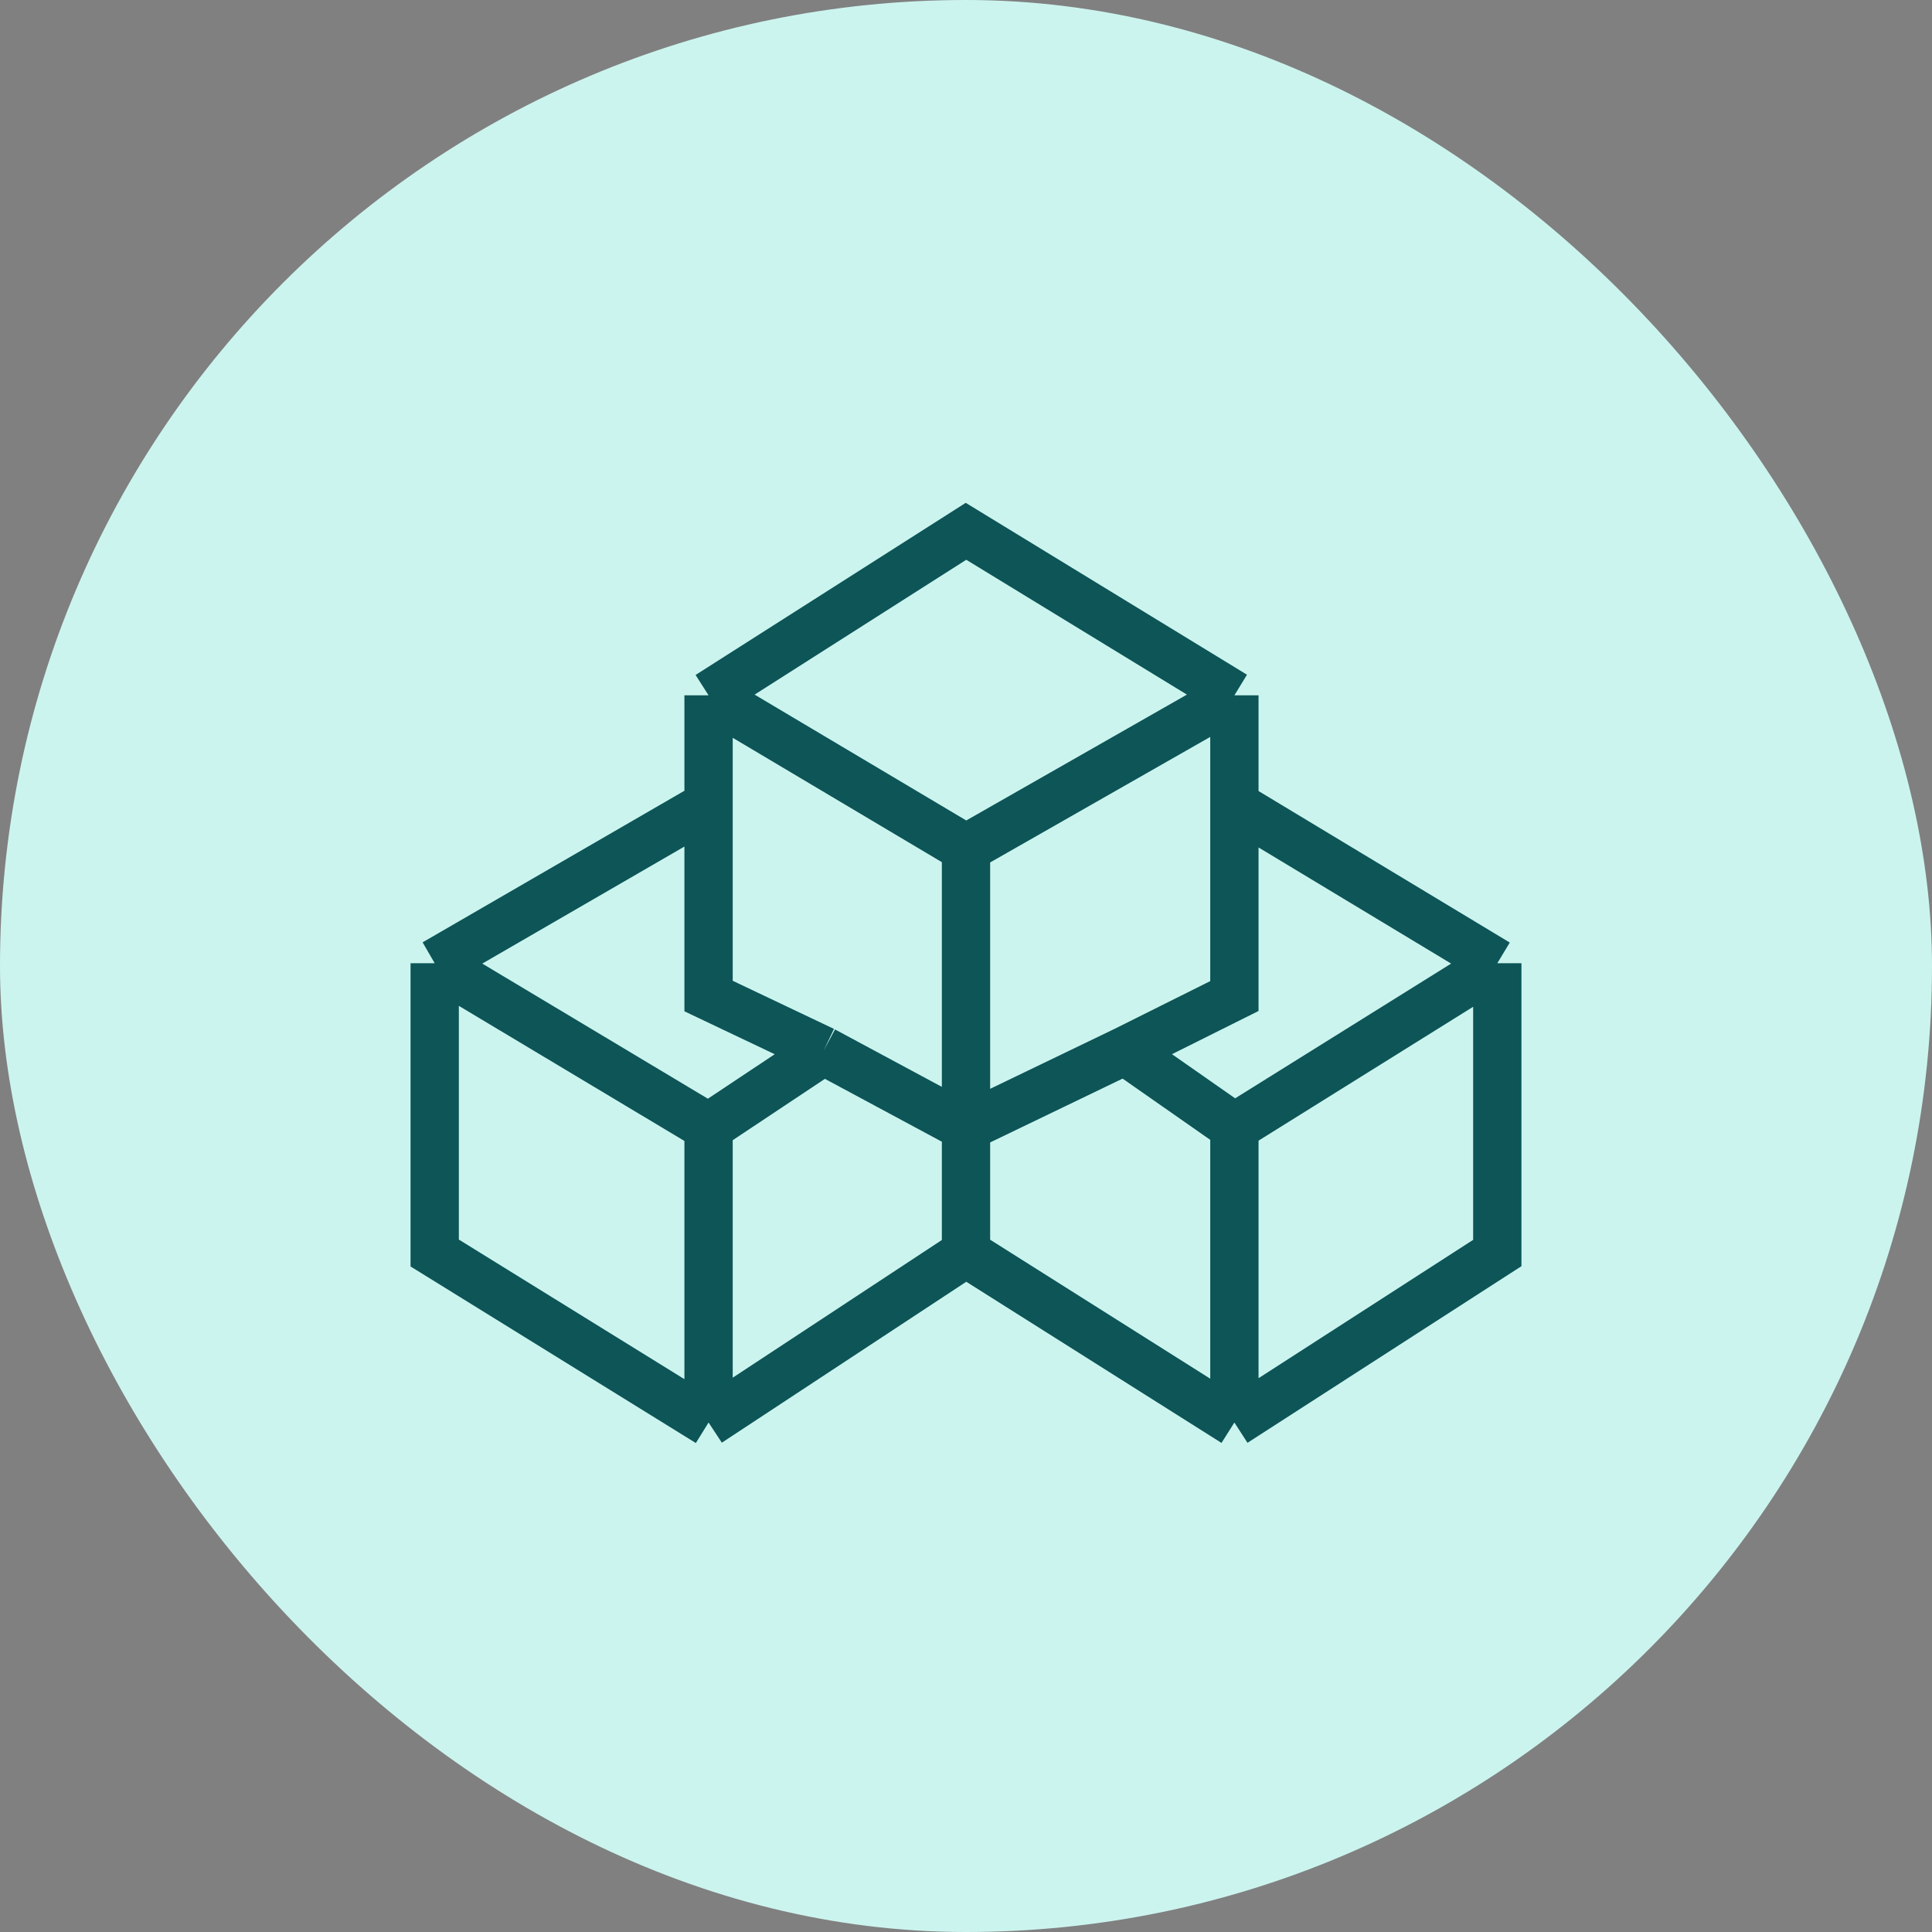 <svg width="100" height="100" viewBox="0 0 100 100" fill="none" xmlns="http://www.w3.org/2000/svg">
<rect x="0" y="0" width="100" height="100" fill="#808080" stroke="none"/>
<rect width="100" height="100" rx="50" fill="#CCF4EF"/>
<path d="M63.892 73.629L77.5 64.856V49.857M63.892 73.629V58.347M63.892 73.629L50 64.856M77.5 49.857L63.892 58.347M77.5 49.857L63.892 41.65M63.892 58.347L58.222 54.385M50 64.856V58.347M50 64.856L36.675 73.629M36.675 73.629L22.5 64.856V49.857M36.675 73.629V58.347M22.5 49.857L36.675 58.347M22.5 49.857L36.675 41.65M36.675 58.347L42.629 54.385M42.629 54.385L50 58.347M42.629 54.385L36.675 51.555V41.65M50 58.347L58.222 54.385M50 58.347V43.914M58.222 54.385L63.892 51.555V41.65M63.892 41.65V35.99M50 43.914L63.892 35.99M50 43.914L36.675 35.99M63.892 35.99L50 27.5L36.675 35.99M36.675 35.99V41.65" stroke="#0D5557" stroke-width="2.5"/>
</svg>
